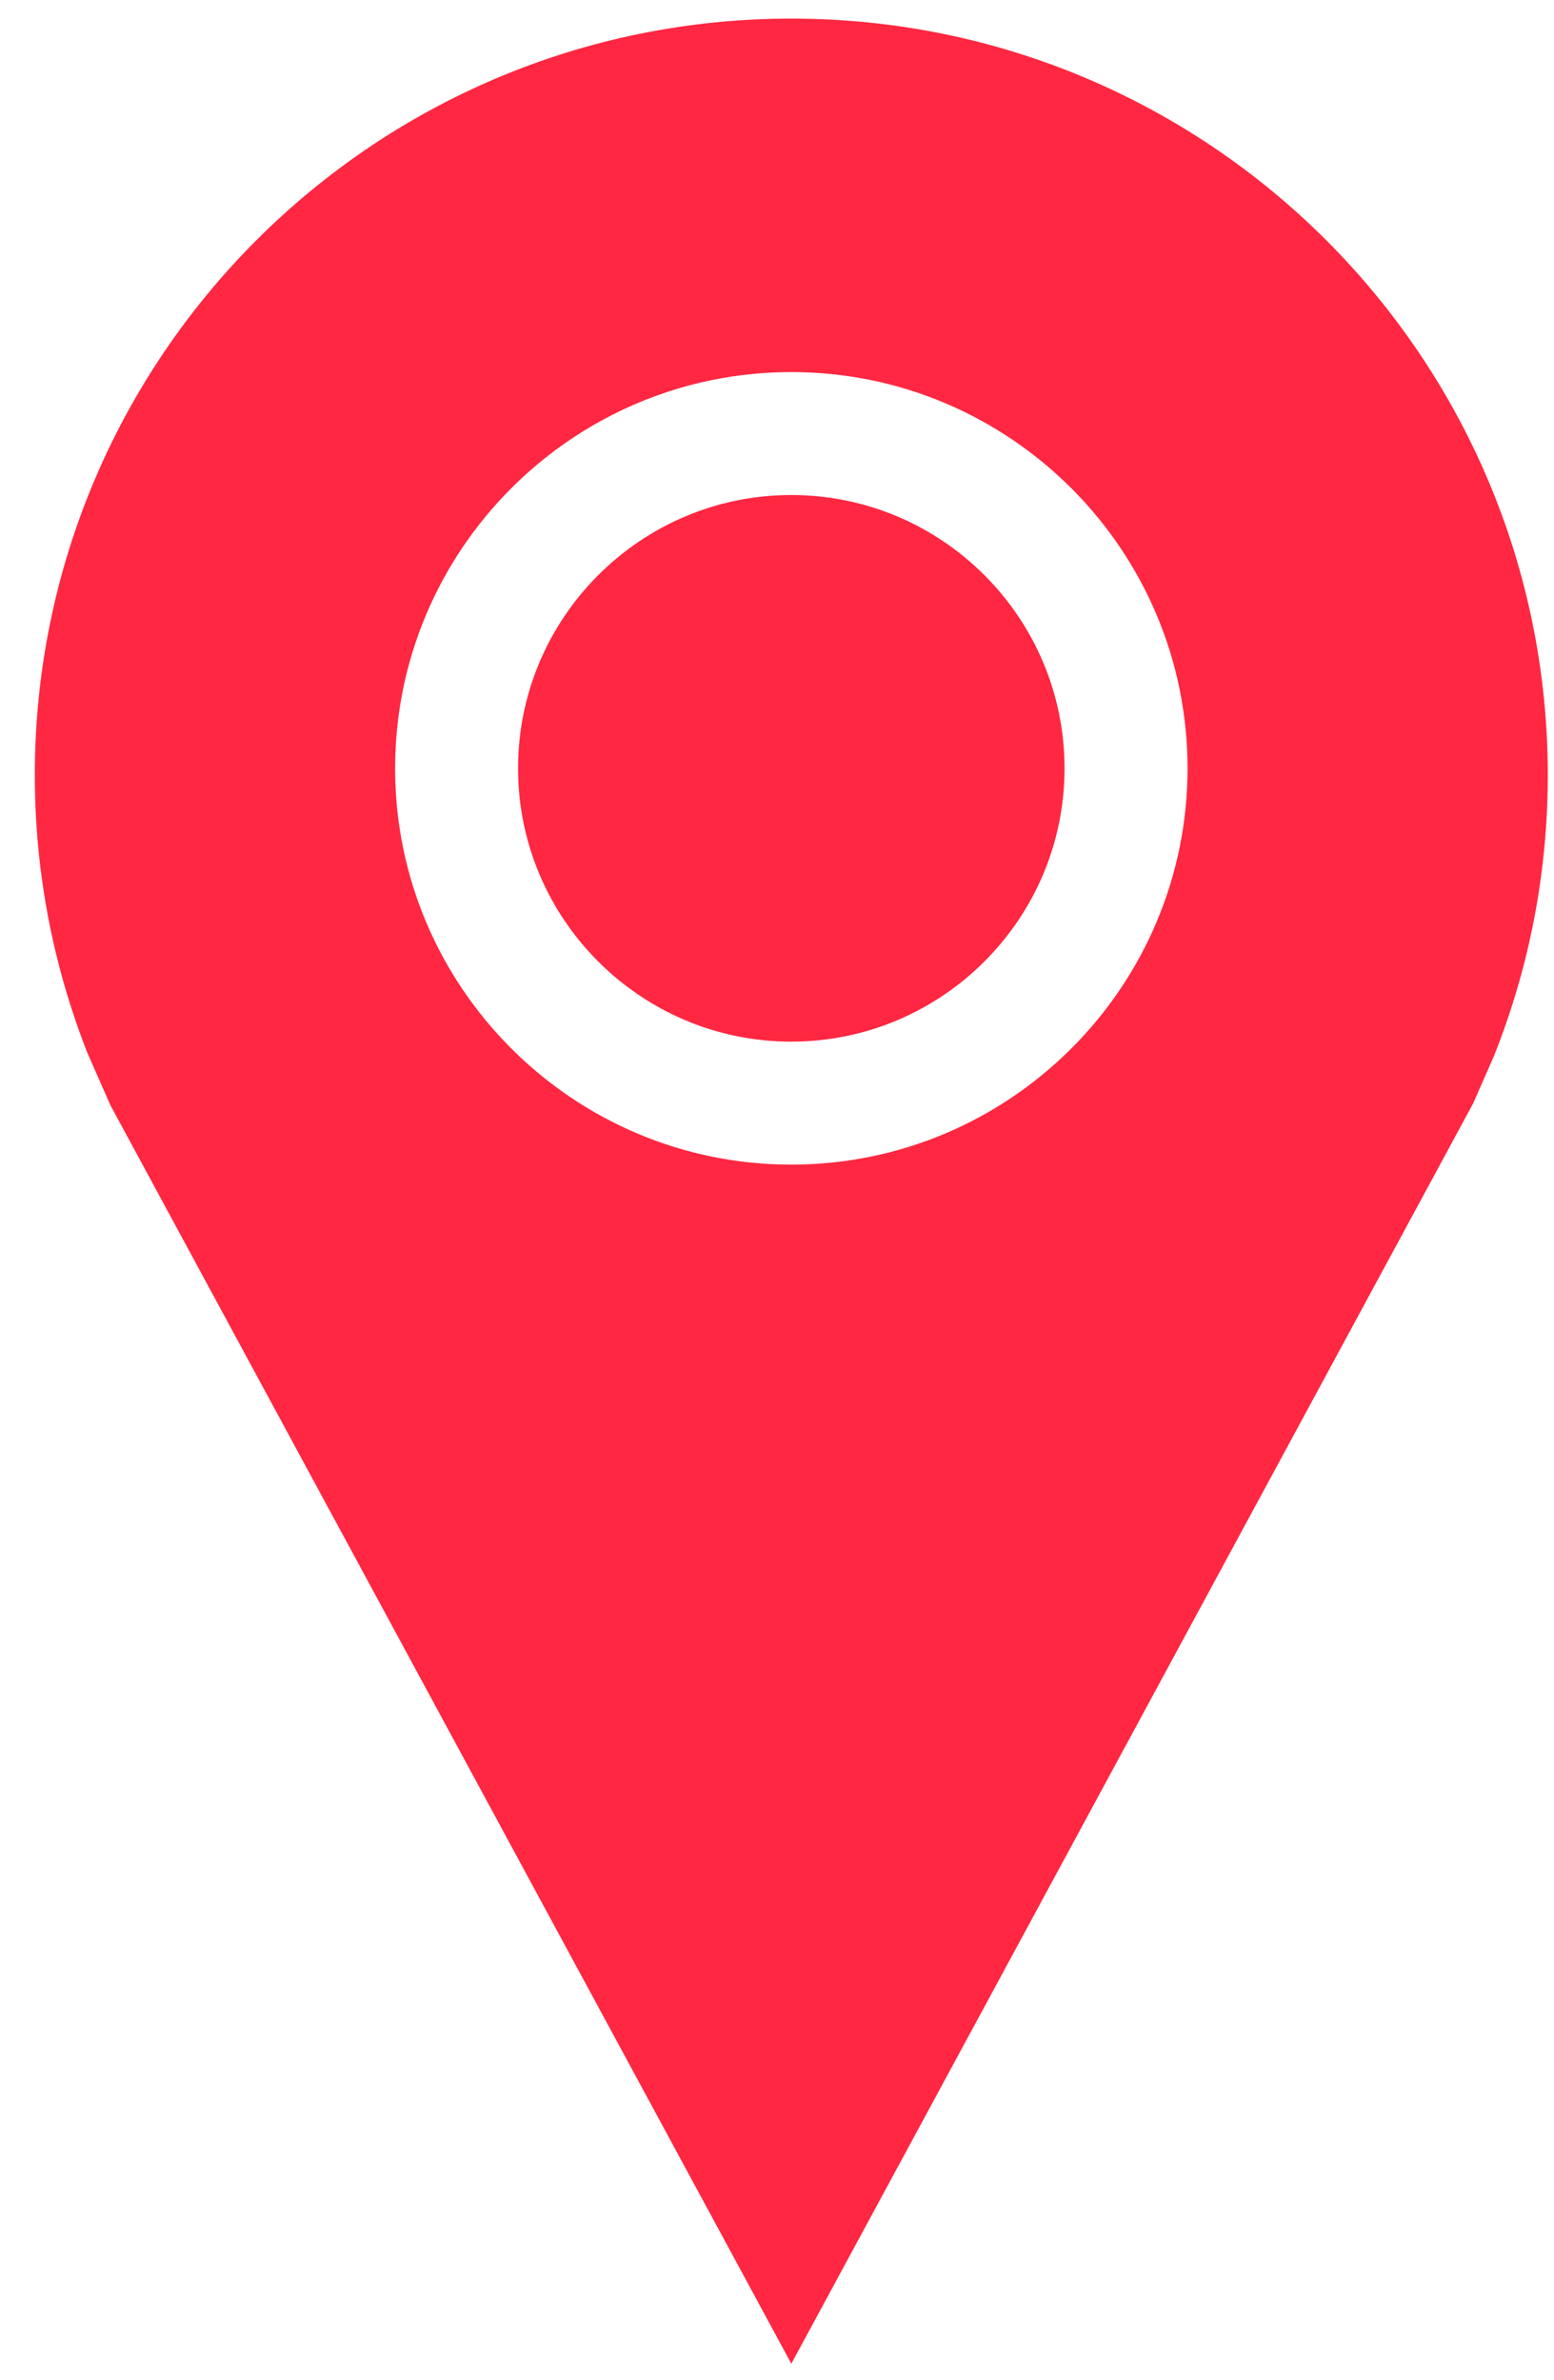 <?xml version="1.0" encoding="UTF-8"?> <svg xmlns="http://www.w3.org/2000/svg" width="32" height="49" viewBox="0 0 32 49" fill="none"><path d="M16.293 10.191C13.193 10.191 10.668 12.716 10.668 15.819C10.668 18.92 13.193 21.445 16.293 21.445C19.397 21.445 21.921 18.92 21.921 15.819C21.922 12.716 19.397 10.191 16.293 10.191Z" fill="#FF2741"></path><path d="M16.295 0.383C7.691 0.383 0.717 7.357 0.717 15.96C0.717 17.402 0.914 18.799 1.281 20.124C1.428 20.655 1.602 21.175 1.802 21.682L2.274 22.755L16.295 48.663L30.334 22.718L30.759 21.751C30.971 21.222 31.154 20.679 31.308 20.124C31.675 18.799 31.872 17.402 31.872 15.96C31.872 7.357 24.898 0.383 16.295 0.383ZM16.294 23.977C11.795 23.977 8.136 20.318 8.136 15.82C8.136 11.319 11.795 7.66 16.294 7.66C20.794 7.66 24.454 11.319 24.454 15.82C24.454 20.318 20.794 23.977 16.294 23.977Z" fill="#FF2741"></path></svg> 